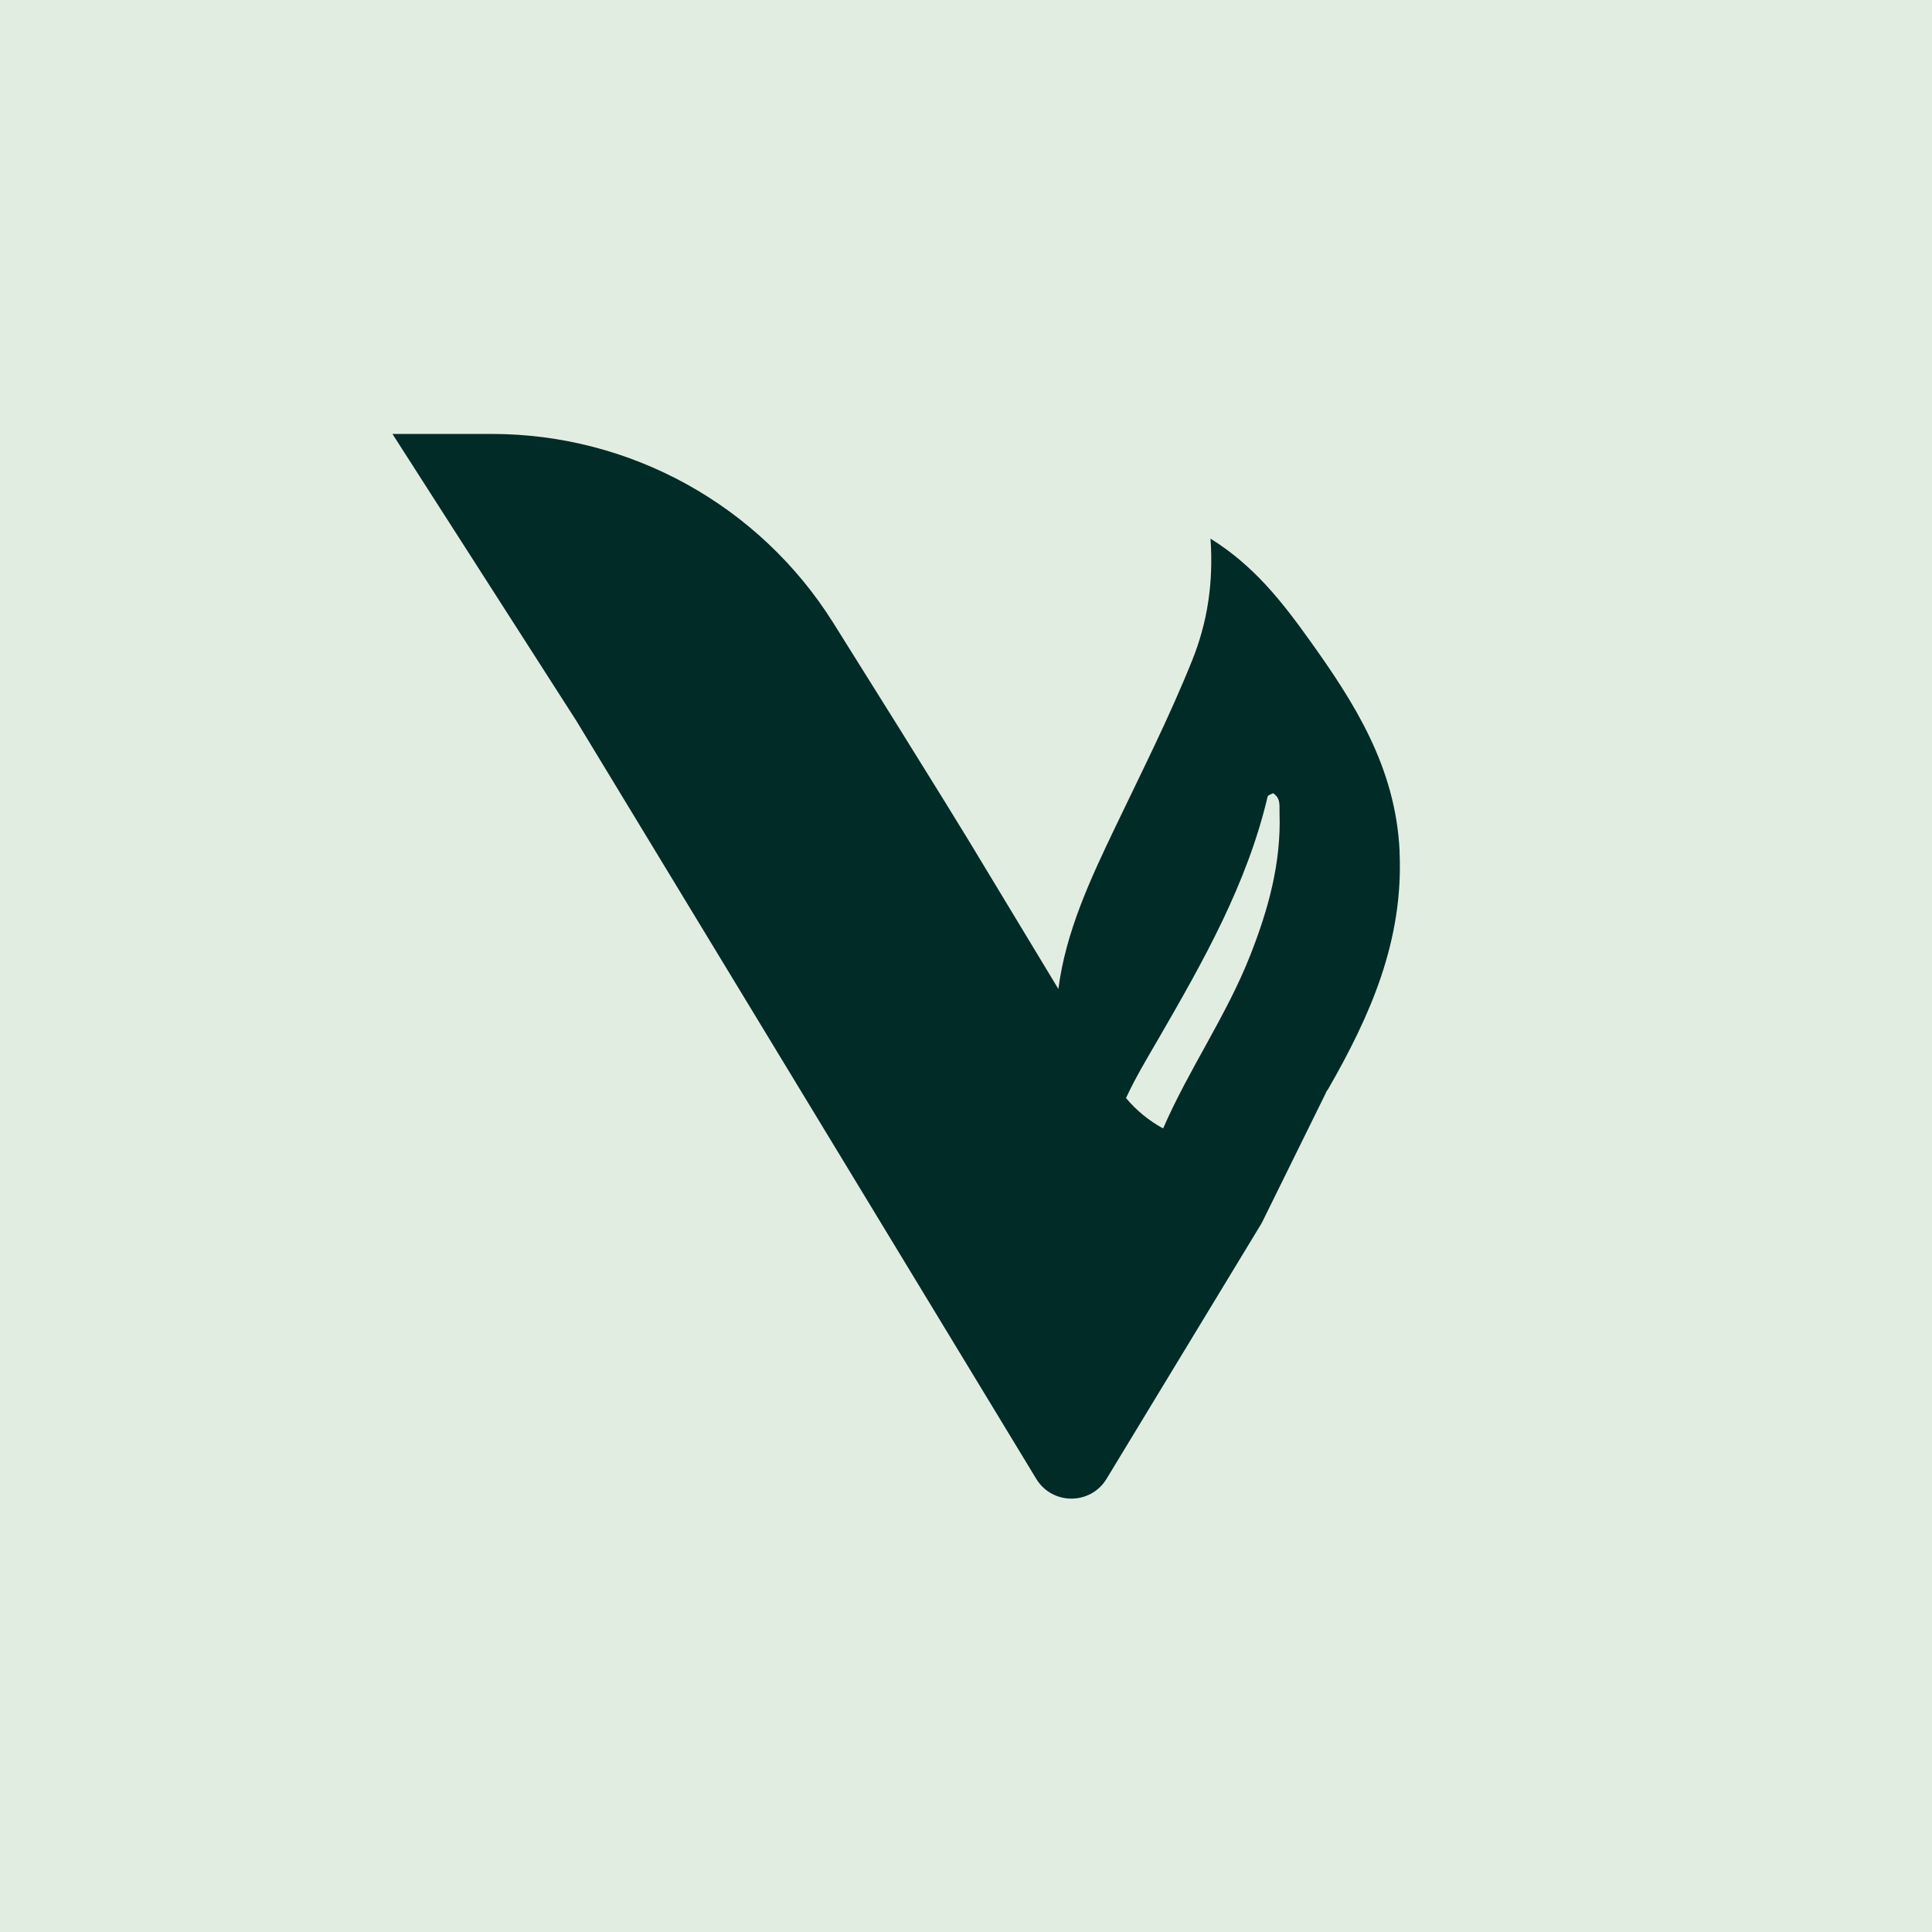 <svg width="256" height="256" viewBox="0 0 256 256" fill="none" xmlns="http://www.w3.org/2000/svg">
<rect x="0" y="0" width="256" height="256" fill="#808080" stroke="none"/>
<g clip-path="url(#clip0_2791_1186)">
<rect width="256" height="256" fill="white"/>
<rect x="55" y="37" width="37" height="180" fill="white"/>
<rect width="256" height="256" fill="#E2EDE2"/>
<path d="M185.455 112.8C184.93 101.655 179.475 93.125 173.46 84.735C169.96 79.85 166.18 74.955 160.4 71.375C160.8 77.28 159.99 82.47 157.965 87.51C154.935 95.05 151.28 102.285 147.775 109.605C144.465 116.52 141.215 123.475 140.24 131.045C135.185 122.695 129.705 113.61 129.705 113.61C129.705 113.61 129.69 113.585 129.685 113.58C129.68 113.57 129.67 113.56 129.665 113.545C129.58 113.415 129.5 113.28 129.425 113.145C129.18 112.715 124.555 105.06 110.405 82.52C100.635 66.955 83.545 57.5 65.17 57.5H52L76.385 95.54L103.975 141.02L137.305 195.95C139.425 199.45 144.505 199.45 146.625 195.95L167.185 162.06L175.77 144.645C175.695 144.75 175.615 144.845 175.535 144.945C175.685 144.73 175.84 144.525 175.985 144.31C181.54 134.63 186 124.685 185.445 112.8H185.455ZM149.2 145.495C150.48 142.735 152.07 140.115 153.595 137.48C159.47 127.315 165.245 117.125 167.97 105.545C168.015 105.355 168.44 105.25 168.685 105.105C169.74 105.765 169.51 106.815 169.545 107.755C169.77 114.365 168.045 120.55 165.64 126.64C162.49 134.625 157.52 141.69 154.12 149.525C152.235 148.5 150.565 147.13 149.2 145.495Z" fill="#012B27"/>
</g>
<defs>
<clipPath id="clip0_2791_1186">
<rect width="256" height="256" fill="white"/>
</clipPath>
</defs>
</svg>
